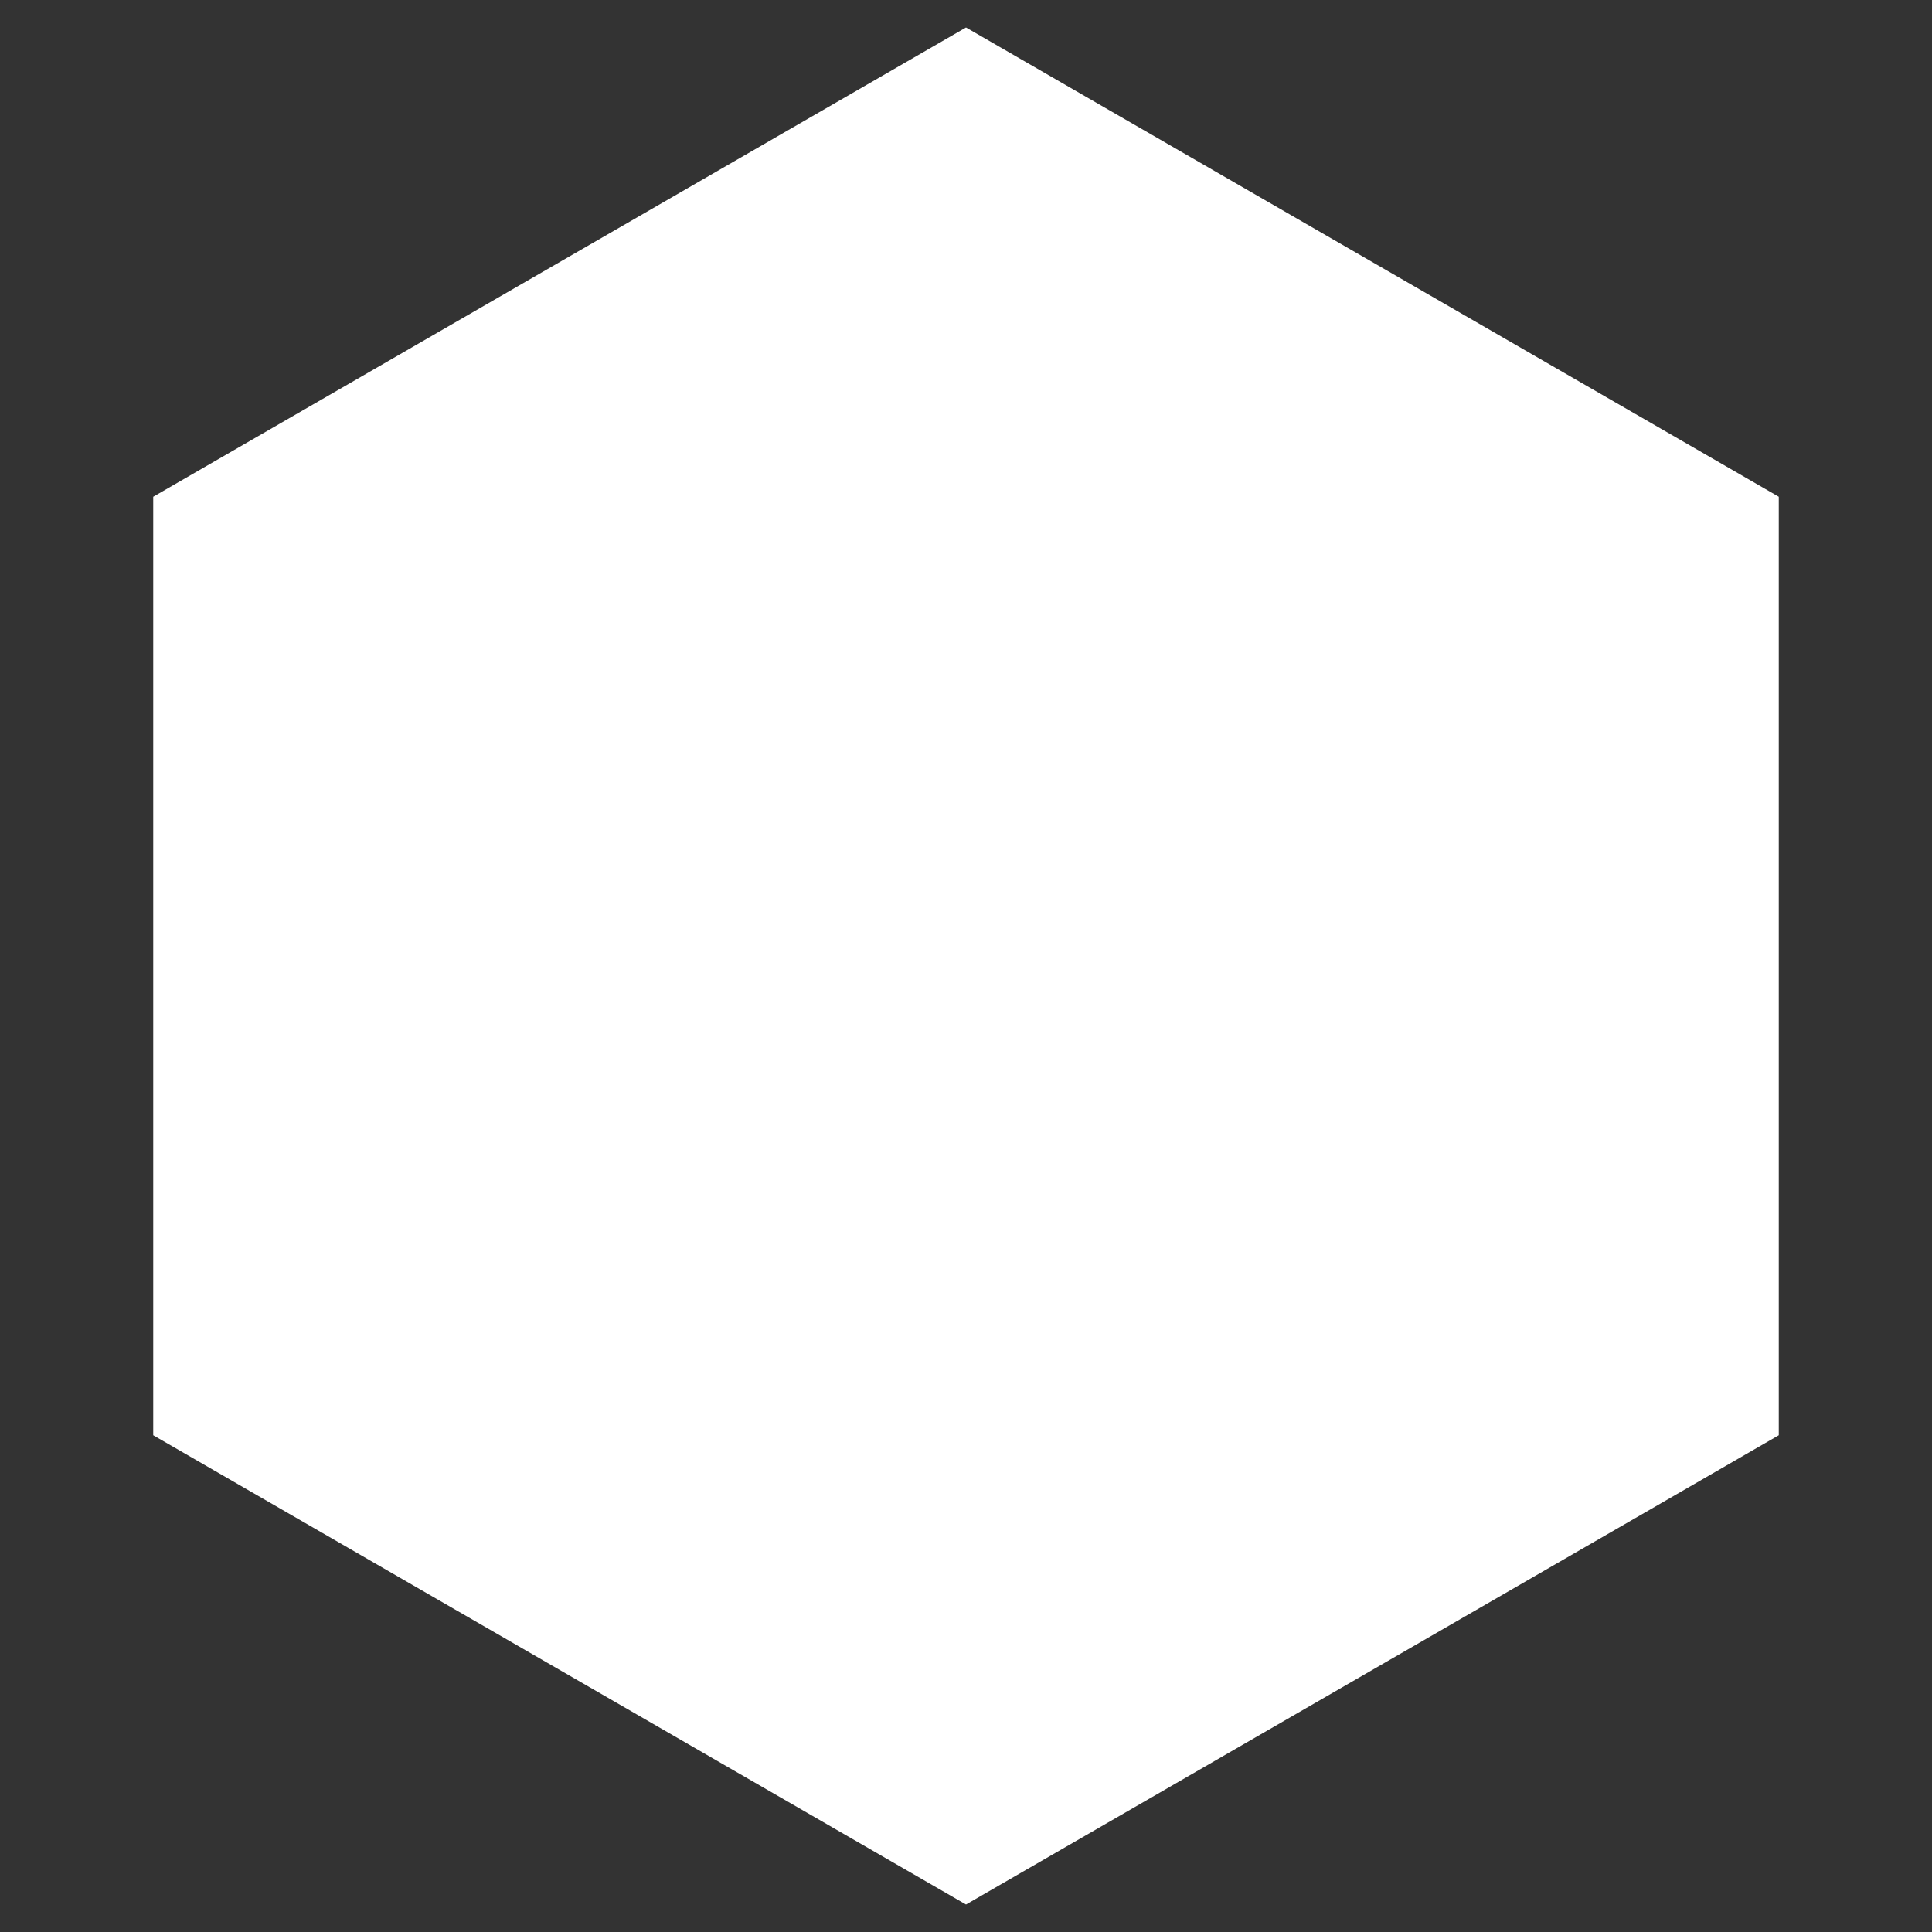 <svg
  xmlns="http://www.w3.org/2000/svg"
  viewBox="0 0 100 100"
  width="512"
  height="512"
  fill="white"
  stroke="white"
  >

    <rect x="0" y="0" width="100" height="100" fill="#333333" stroke="none"/>

    <mask id="innerMask">
<rect x="0" y="0" width="100" height="100" fill="white" />
<polygon points="90.124,57.0 78.0,64.0 65.876,57 65.876,43.0 78.0,36.0 90.124,43" fill="black" />
<polygon points="76.124,32.751 64.0,39.751 51.876,32.751 51.876,18.751 64.0,11.751 76.124,18.751" fill="black" />
<polygon points="48.124,32.751 36,39.751 23.876,32.751 23.876,18.751 36,11.751 48.124,18.751" fill="black" />
    </mask>

<polygon points="91.569,74.0 50.0,98.0 8.431,74 8.431,26 50,2.0 91.569,26" mask="url(#innerMask)" />
</svg>
